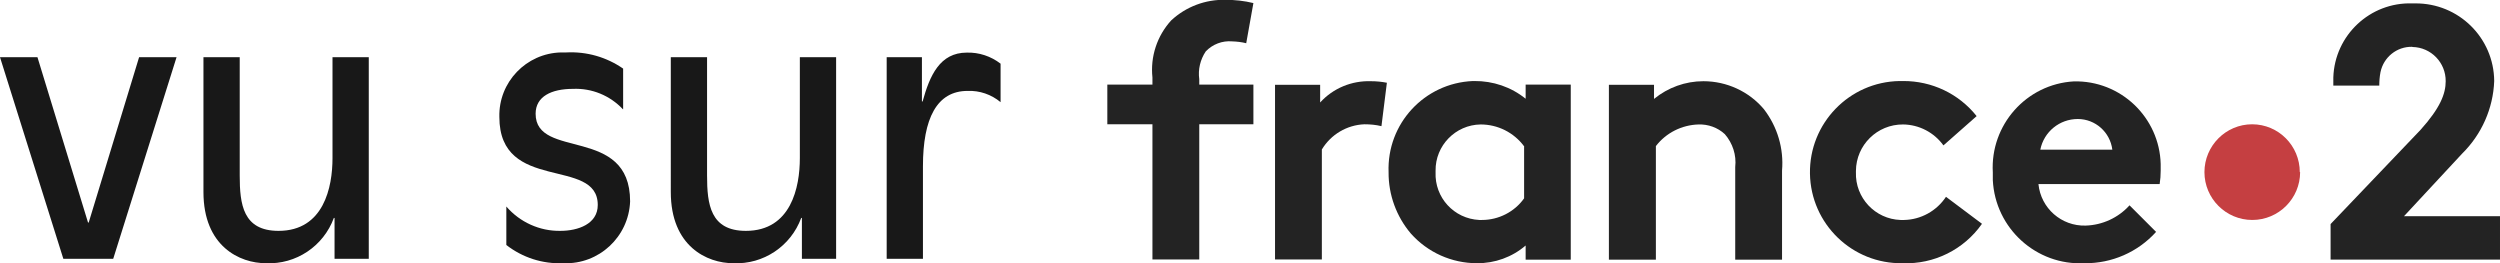 <svg xmlns="http://www.w3.org/2000/svg" id="Calque_1" data-name="Calque 1" viewBox="0 0 146.84 15.47"><defs><style>      .cls-1 {        fill: #181818;      }      .cls-1, .cls-2, .cls-3 {        stroke-width: 0px;      }      .cls-2 {        fill: #c53f41;      }      .cls-3 {        fill: #232323;      }    </style></defs><path id="Trac&#xE9;_83" data-name="Trac&#xE9; 83" class="cls-1" d="M8.17,3.36l-2.96,9.71h-.04L2.2,3.36H0l3.72,11.84h2.93l3.72-11.84h-2.2Z"></path><path id="Trac&#xE9;_84" data-name="Trac&#xE9; 84" class="cls-1" d="M19.65,12.8h-.04c-.61,1.66-2.22,2.74-3.99,2.66-1.54,0-3.67-.99-3.67-4.18V3.36h2.13v6.95c0,1.69.19,3.25,2.28,3.25,2.66,0,3.17-2.57,3.17-4.27V3.36h2.13v11.84h-2.01v-2.39Z"></path><path id="Trac&#xE9;_85" data-name="Trac&#xE9; 85" class="cls-1" d="M36.59,6.42c-.76-.81-1.83-1.25-2.94-1.2-1.25,0-2.19.44-2.19,1.46,0,2.72,5.55.68,5.55,5.15-.08,2.08-1.83,3.71-3.91,3.63,0,0-.01,0-.02,0-1.21.05-2.39-.33-3.34-1.07v-2.26c.79.92,1.96,1.45,3.17,1.43,1.04,0,2.2-.4,2.2-1.52,0-2.85-5.78-.68-5.78-5.17-.05-2.05,1.58-3.74,3.62-3.79.11,0,.21,0,.32,0,1.18-.06,2.35.27,3.33.95v2.38Z"></path><path id="Trac&#xE9;_86" data-name="Trac&#xE9; 86" class="cls-1" d="M47.1,12.8h-.04c-.61,1.66-2.22,2.74-3.99,2.66-1.54,0-3.67-.99-3.67-4.18V3.36h2.13v6.95c0,1.69.19,3.25,2.28,3.25,2.66,0,3.17-2.57,3.17-4.27V3.36h2.13v11.84h-2.01v-2.39Z"></path><path id="Trac&#xE9;_87" data-name="Trac&#xE9; 87" class="cls-1" d="M52.08,3.36h2.07v2.6h.04c.42-1.52,1.01-2.87,2.6-2.87.71-.02,1.41.21,1.98.65v2.26c-.54-.45-1.23-.69-1.94-.66-1.8,0-2.62,1.61-2.62,4.43v5.43h-2.13V3.36Z"></path><path id="Trac&#xE9;_88" data-name="Trac&#xE9; 88" class="cls-2" d="M135.1,10.11c0,1.55-1.26,2.81-2.81,2.81-1.55,0-2.81-1.26-2.81-2.81s1.26-2.81,2.8-2.81h0c1.55,0,2.8,1.26,2.8,2.81"></path><path id="Trac&#xE9;_89" data-name="Trac&#xE9; 89" class="cls-3" d="M141.7,2.76c1.09.02,1.96.92,1.95,2.01,0,.74-.32,1.57-1.48,2.86l-5.28,5.53v2.09h9.95v-2.55h-5.64l3.41-3.67c1.15-1.13,1.83-2.66,1.89-4.27-.02-2.54-2.09-4.58-4.64-4.56-.06,0-.12,0-.17,0-2.48-.08-4.56,1.87-4.64,4.35,0,.16,0,.32,0,.48h2.7c0-.27.02-.53.07-.79.18-.88.96-1.51,1.86-1.49"></path><path id="Trac&#xE9;_90" data-name="Trac&#xE9; 90" class="cls-3" d="M94.5,15.25V4.98h2.65v.83c.82-.67,1.84-1.04,2.9-1.04,1.37,0,2.68.6,3.56,1.65.79,1.03,1.17,2.31,1.06,3.6v5.23h-2.75v-5.44c.08-.7-.15-1.4-.61-1.93-.42-.39-.98-.59-1.55-.57-.98.03-1.9.49-2.5,1.27v6.67h-2.75Z"></path><path id="Trac&#xE9;_91" data-name="Trac&#xE9; 91" class="cls-3" d="M124.07,8.79c-.13-1.03-1-1.8-2.03-1.8-1.07,0-1.99.75-2.2,1.8h4.23ZM126.64,13.62c-1.07,1.19-2.61,1.86-4.21,1.84-2.83.14-5.24-2.05-5.38-4.88,0-.15,0-.3,0-.45-.16-2.79,1.97-5.19,4.76-5.35.08,0,.16,0,.24,0,2.75.07,4.93,2.36,4.86,5.11,0,.05,0,.09,0,.14,0,.26-.02.53-.06.78h-7.12c.14,1.42,1.35,2.48,2.77,2.44.99-.03,1.92-.46,2.58-1.19l1.57,1.57Z"></path><path id="Trac&#xE9;_92" data-name="Trac&#xE9; 92" class="cls-3" d="M89.51,8.58c-.6-.8-1.54-1.27-2.54-1.27-1.48.02-2.67,1.24-2.65,2.72,0,.03,0,.06,0,.09-.06,1.48,1.08,2.73,2.57,2.8.05,0,.1,0,.15,0,.98,0,1.91-.47,2.48-1.27v-3.08ZM92.26,15.25h-2.65v-.83c-.79.68-1.81,1.05-2.86,1.04-1.48,0-2.89-.63-3.88-1.74-.85-1-1.32-2.28-1.31-3.6-.11-2.85,2.1-5.24,4.95-5.36.03,0,.06,0,.09,0,1.09-.01,2.16.35,3.01,1.04v-.83h2.65v10.27Z"></path><path id="Trac&#xE9;_93" data-name="Trac&#xE9; 93" class="cls-3" d="M116.41,13.15c-1.06,1.51-2.81,2.38-4.66,2.31-2.95.05-5.39-2.3-5.44-5.26-.05-2.95,2.3-5.39,5.26-5.44.07,0,.14,0,.21,0,1.68-.01,3.27.74,4.32,2.06l-1.95,1.72c-.55-.76-1.43-1.22-2.37-1.23-1.52-.01-2.76,1.21-2.77,2.73,0,.03,0,.06,0,.08-.05,1.5,1.13,2.75,2.62,2.8.07,0,.14,0,.21,0,.99-.02,1.91-.53,2.46-1.36l2.12,1.59Z"></path><path id="Trac&#xE9;_94" data-name="Trac&#xE9; 94" class="cls-3" d="M81.14,7.41c-.33-.08-.66-.11-1-.11-1.03.04-1.97.6-2.5,1.48v6.46h-2.75V4.98h2.65v1.04c.76-.84,1.86-1.29,2.99-1.25.31,0,.62.03.93.09l-.32,2.56Z"></path><path id="Trac&#xE9;_95" data-name="Trac&#xE9; 95" class="cls-3" d="M73.2,2.54c-.27-.07-.55-.1-.83-.11-.58-.05-1.15.17-1.55.59-.32.48-.46,1.06-.38,1.63v.32h3.18v2.33h-3.18v7.94h-2.75v-7.94h-2.65v-2.33h2.65v-.42c-.13-1.22.27-2.44,1.1-3.35.87-.81,2.02-1.24,3.2-1.21.55,0,1.1.06,1.63.19l-.42,2.35Z"></path></svg>